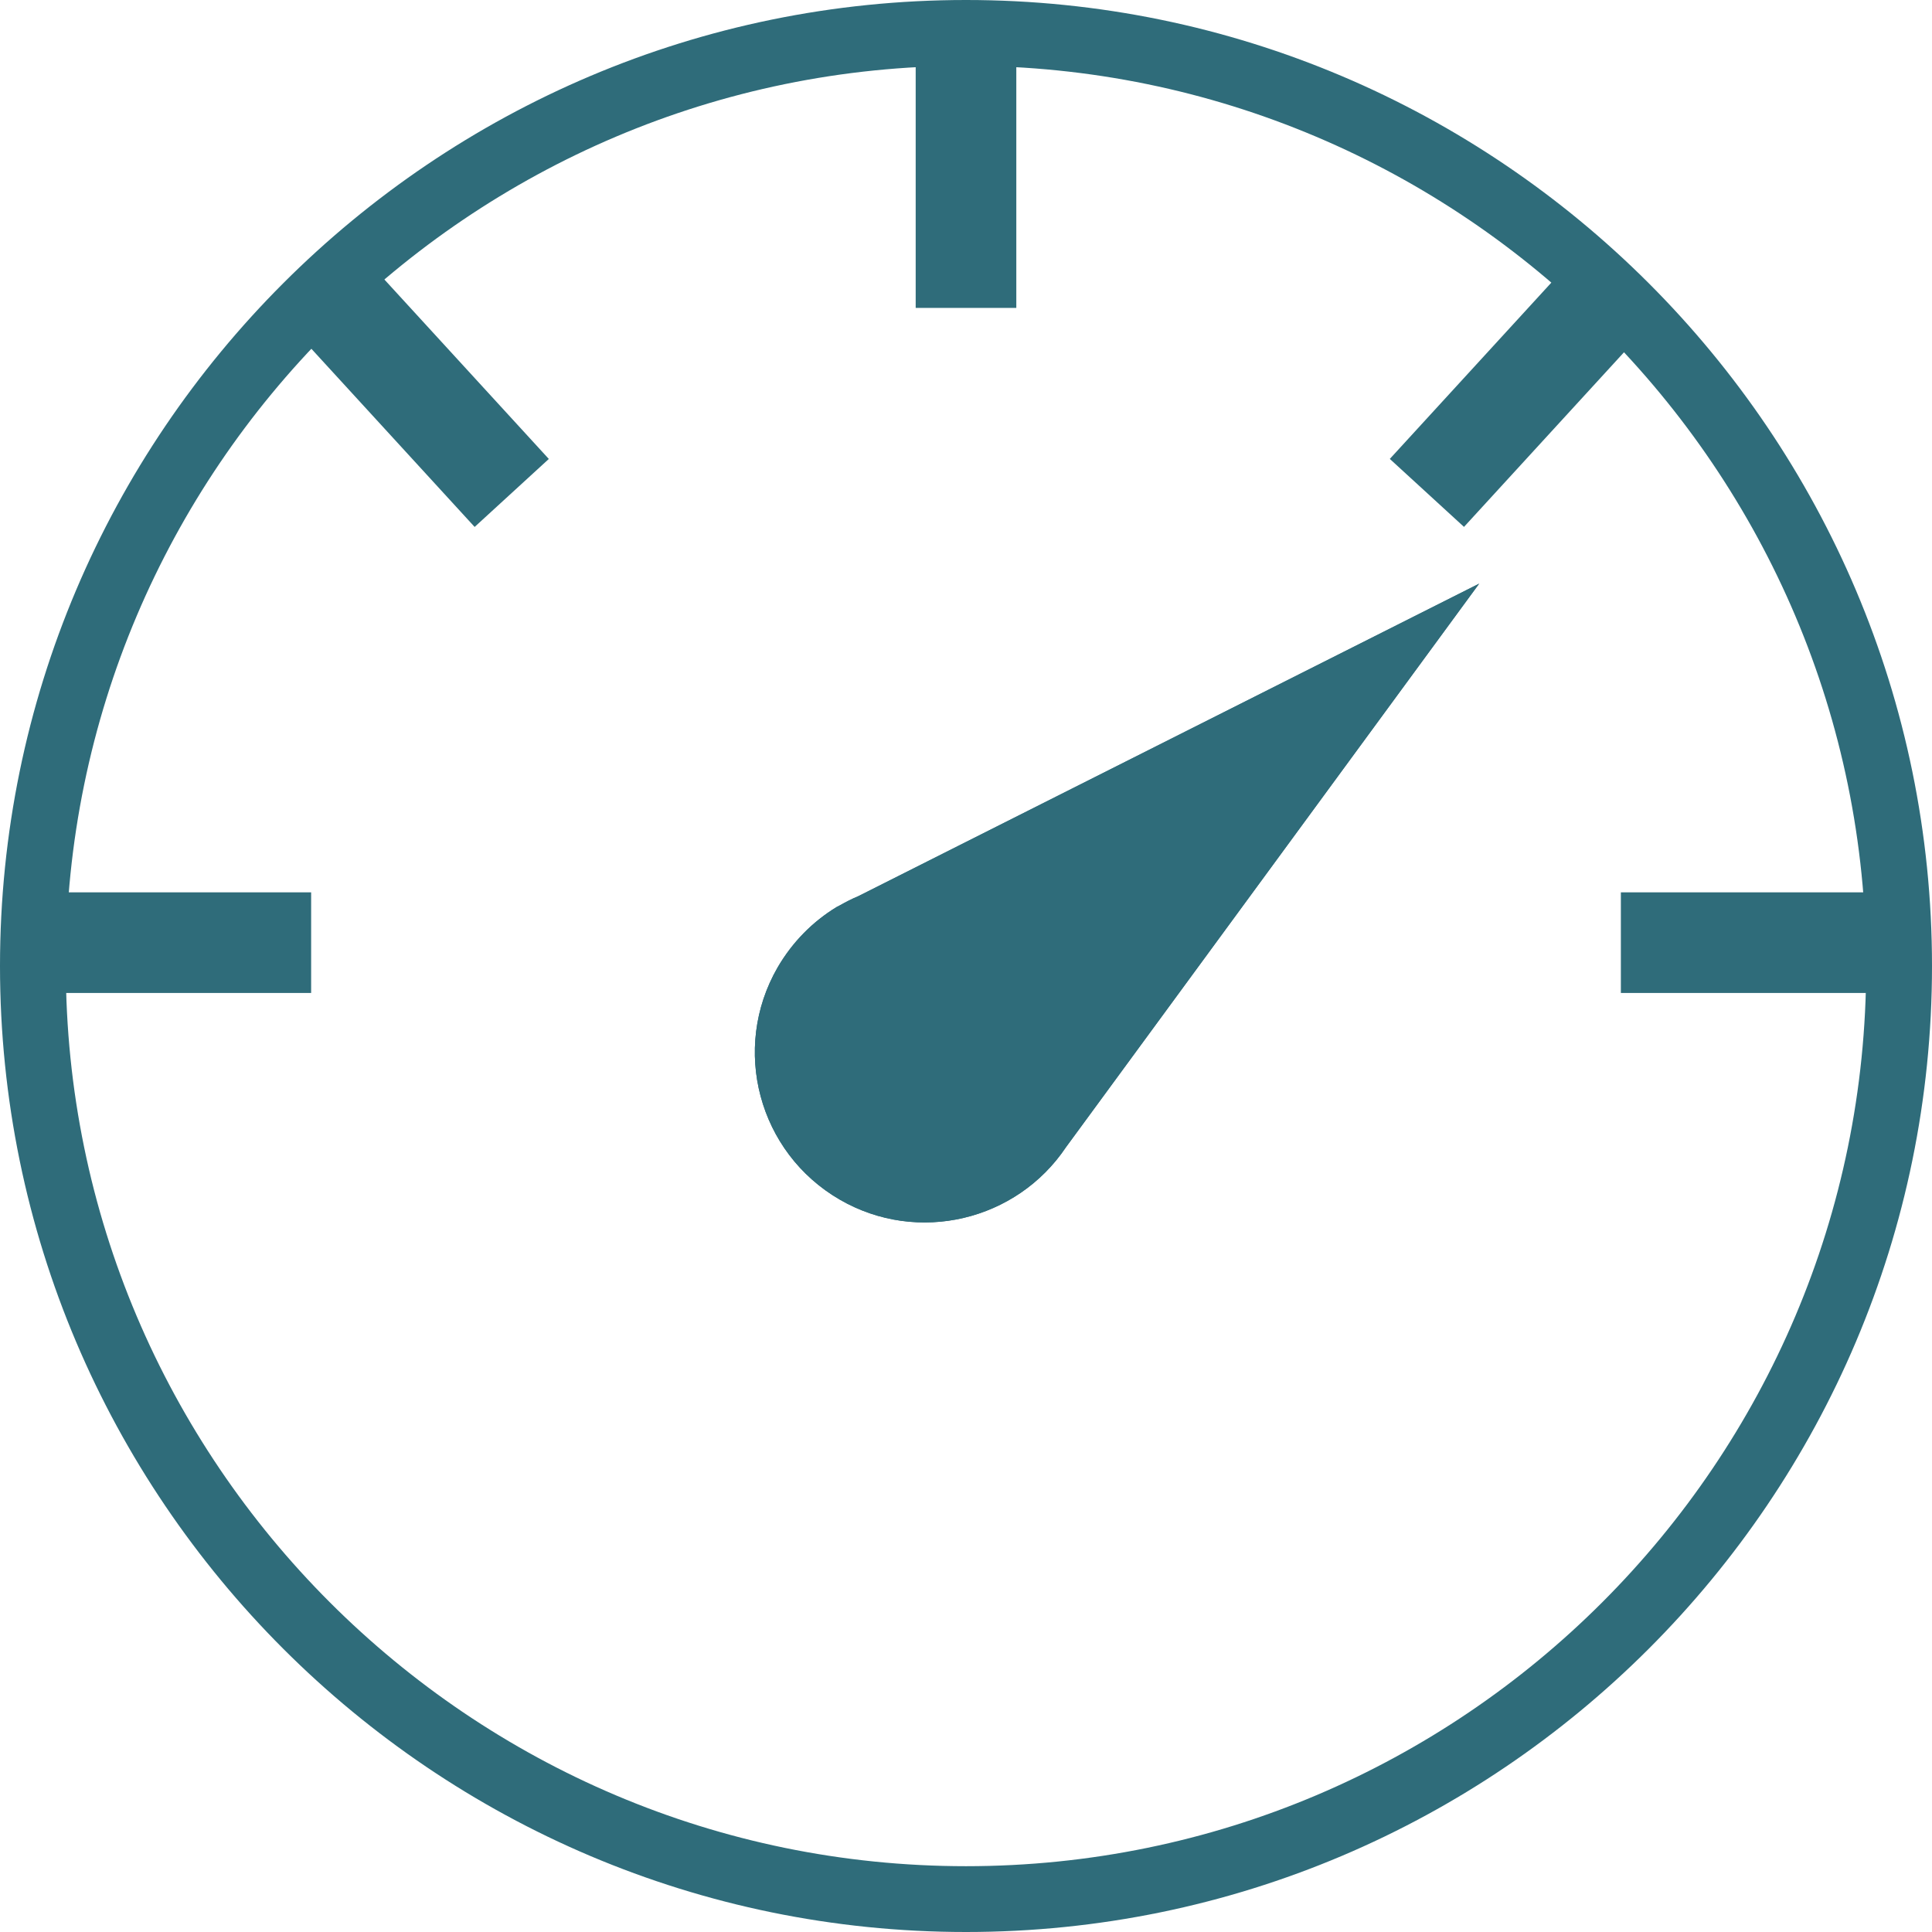 <?xml version="1.0" encoding="UTF-8"?>
<svg id="Ebene_3" data-name="Ebene 3" xmlns="http://www.w3.org/2000/svg" version="1.1" xmlns:xlink="http://www.w3.org/1999/xlink" viewBox="0 0 96 96">
  <defs>
    <style>
      .cls-1 {
        stroke-width: 0px;
      }

      .cls-1, .cls-2 {
        fill: #2F6C7A;
      }

      .cls-3 {
        clip-path: url(#clippath);
      }
    </style>
    <clipPath id="clippath">
      <path class="cls-1" d="M42.65,44.53c-.34.14-.66.31-.98.49l-.1.05h0c-1.18.72-2.19,1.73-2.93,3-2.33,4.04-.95,9.2,3.09,11.54,3.87,2.24,8.79,1.05,11.24-2.61l20.53-28-30.85,15.53Z"/>
    </clipPath>
  </defs>
  <path class="cls-1" d="M48,3.27C23.34,3.27,3.27,23.34,3.27,48s20.06,44.73,44.73,44.73,44.73-20.06,44.73-44.73S72.66,3.27,48,3.27M48,96C21.53,96,0,74.47,0,48S21.53,0,48,0s48,21.53,48,48-21.53,48-48,48"/>
  <g>
    <path class="cls-2" d="M42.65,44.53c-.34.14-.66.31-.98.49l-.1.05h0c-1.18.72-2.19,1.73-2.93,3-2.33,4.04-.95,9.2,3.09,11.54,3.87,2.24,8.79,1.05,11.24-2.61l20.53-28-30.85,15.53Z"/>
    <g class="cls-3">
      <rect class="cls-1" x="16.92" y="16.04" width="74.07" height="52.32" transform="translate(-9.56 67.83) rotate(-60)"/>
    </g>
  </g>
  <rect class="cls-1" x="2.84" y="44.34" width="12.62" height="5"/>
  <rect class="cls-1" x="80.54" y="44.34" width="12.62" height="5"/>
  <rect class="cls-1" x="18.66" y="13.53" width="5" height="12.62" transform="translate(-7.84 19.51) rotate(-42.5)"/>
  <rect class="cls-1" x="68.85" y="17.34" width="12.62" height="5" transform="translate(9.76 61.85) rotate(-47.5)"/>
  <rect class="cls-1" x="45.5" y="2.68" width="5" height="12.62"/>
</svg>